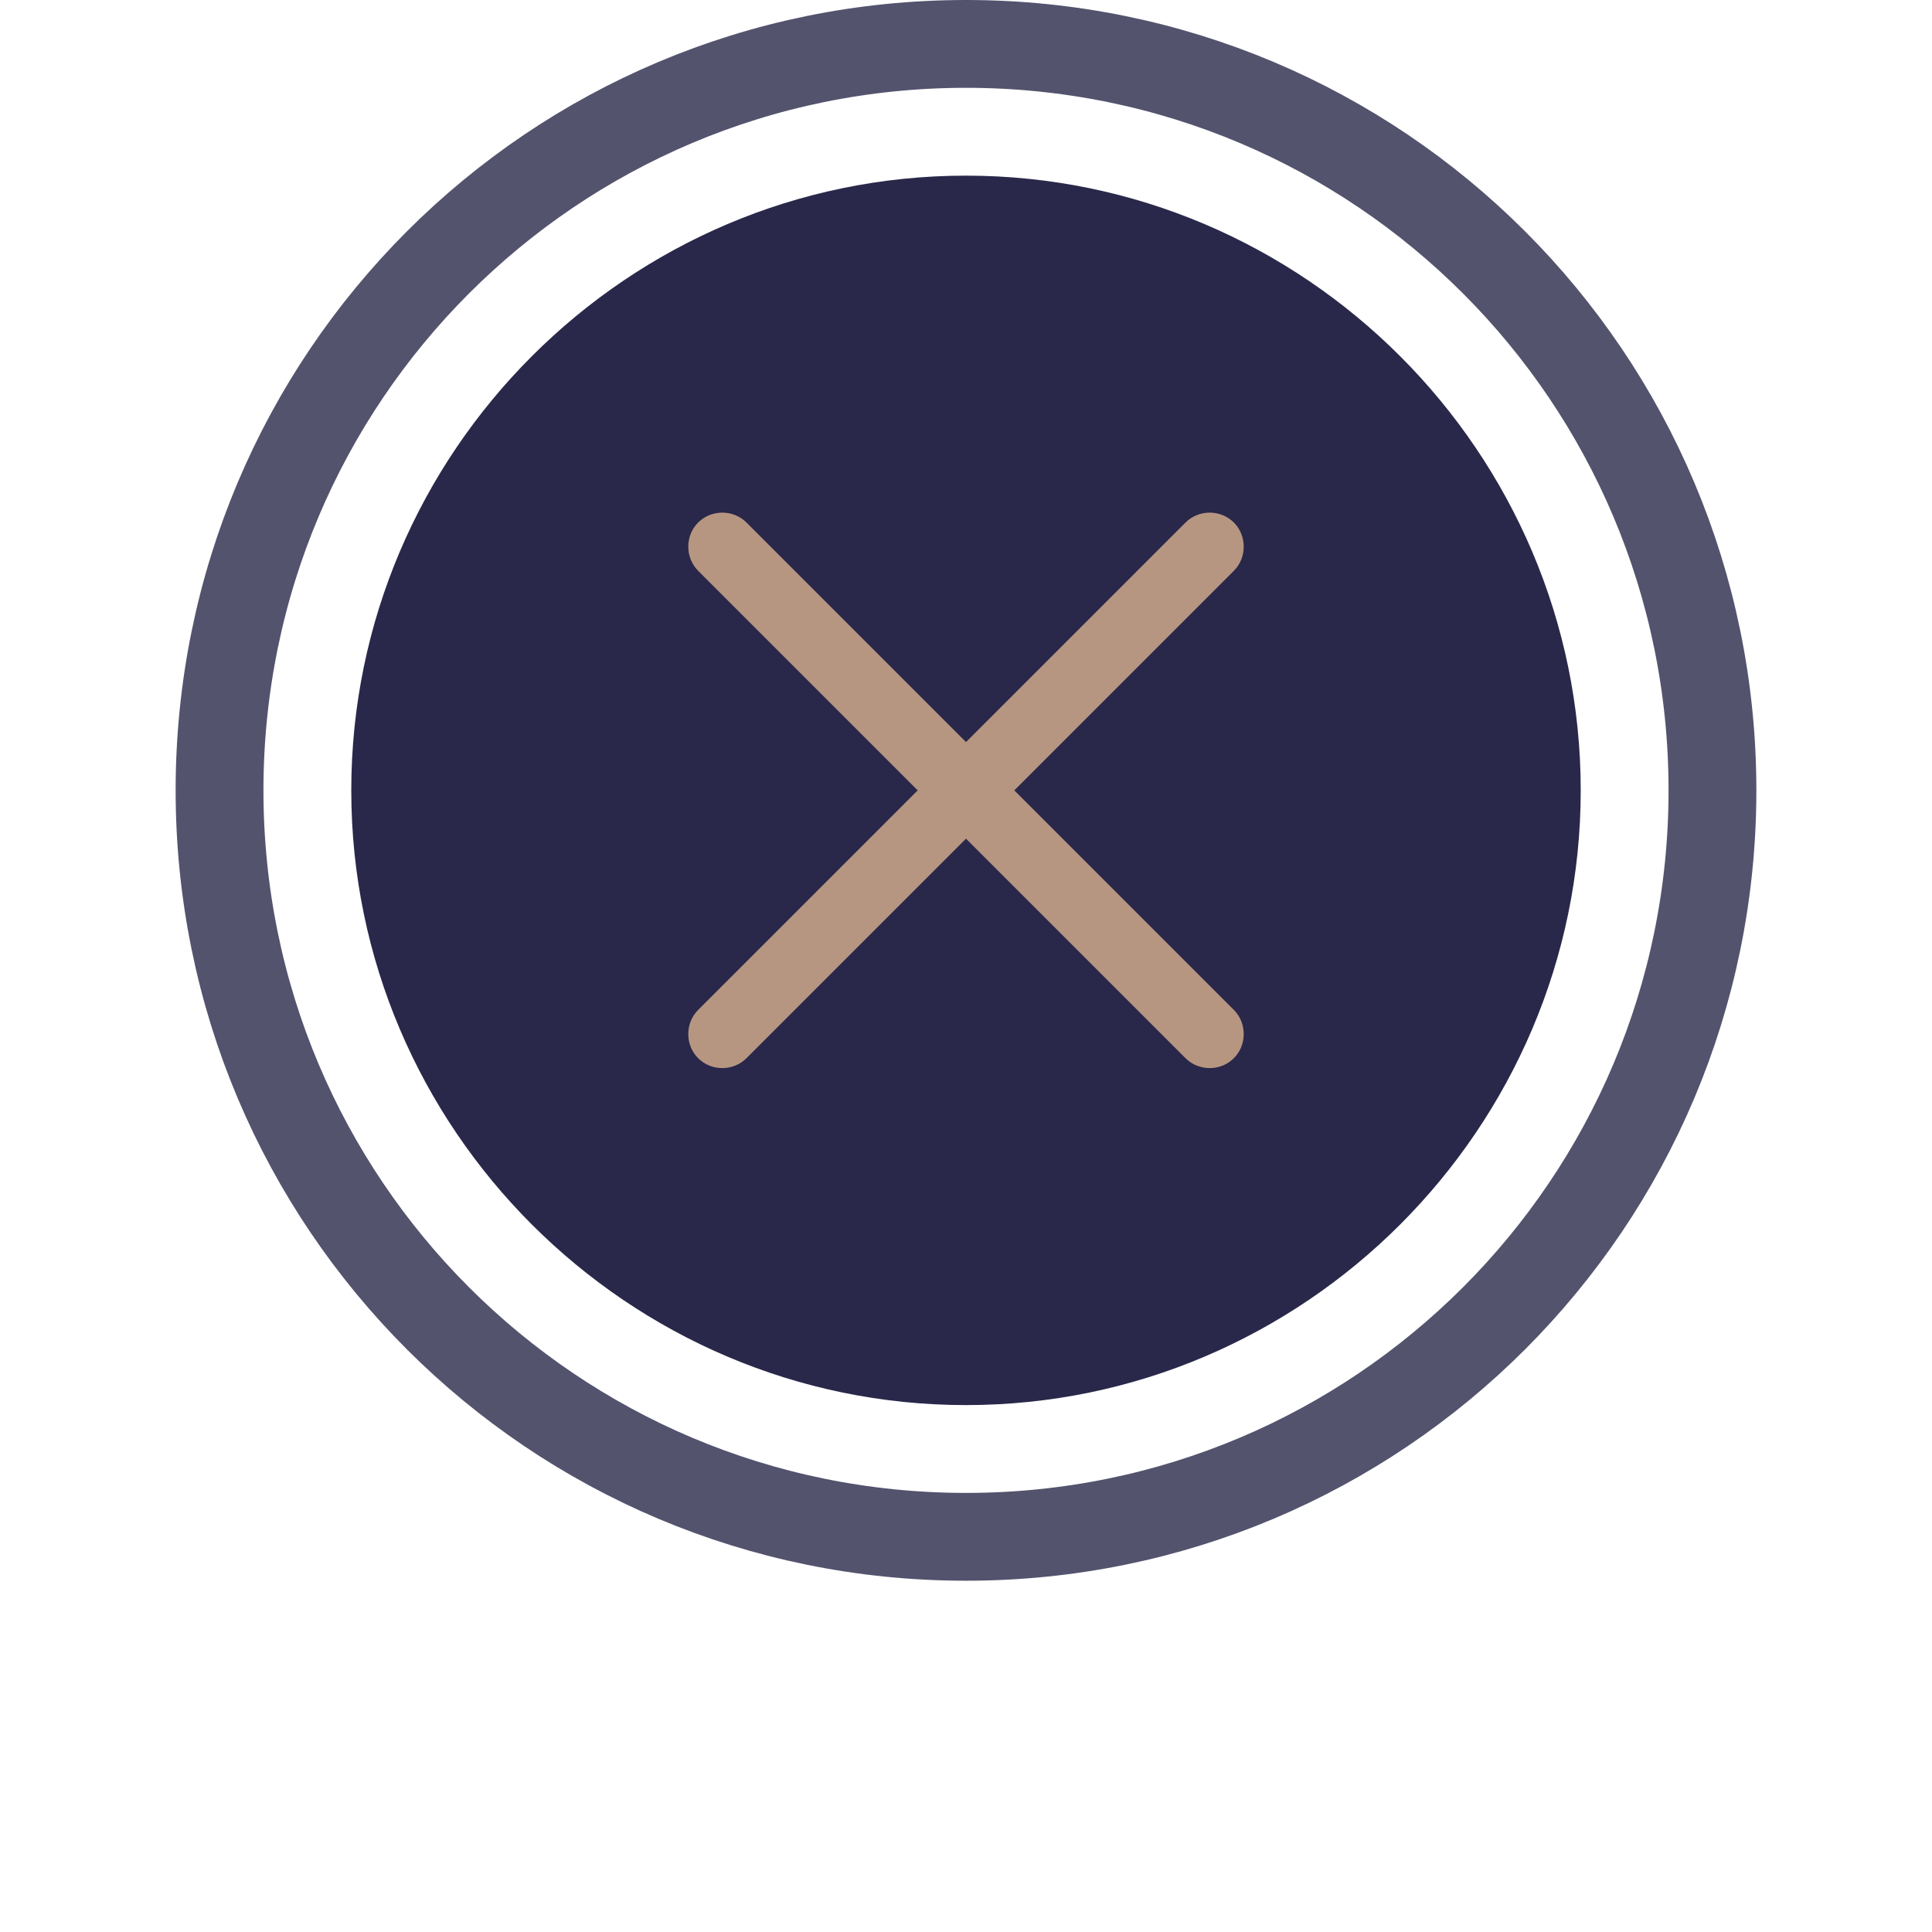 <?xml version="1.0" encoding="UTF-8"?>
<svg id="Layer_1" xmlns="http://www.w3.org/2000/svg" version="1.1" viewBox="0 0 44 44">
  <!-- Generator: Adobe Illustrator 29.0.1, SVG Export Plug-In . SVG Version: 2.1.0 Build 192)  -->
  <g>
    <path d="M22,32c7.7,0,14-6.3,14-14S29.7,4,22,4s-14,6.3-14,14,6.3,14,14,14Z" style="fill: #29284a; fill-rule: evenodd;"/>
    <path d="M22,35c9.4,0,17-7.6,17-17S31.4,1,22,1,5,8.6,5,18s7.6,17,17,17Z" style="fill: none; isolation: isolate; opacity: .8; stroke: #29284a; stroke-width: 2px;"/>
  </g>
  <path d="M22,16.9l5-5c.3-.3.8-.3,1.1,0,.3.3.3.8,0,1.1l-5,5,5,5c.3.3.3.8,0,1.1-.3.3-.8.3-1.1,0l-5-5-5,5c-.3.3-.8.3-1.1,0-.3-.3-.3-.8,0-1.1l5-5-5-5c-.3-.3-.3-.8,0-1.1.3-.3.8-.3,1.1,0l5,5Z" style="fill: #b79681; fill-rule: evenodd;"/>
</svg>